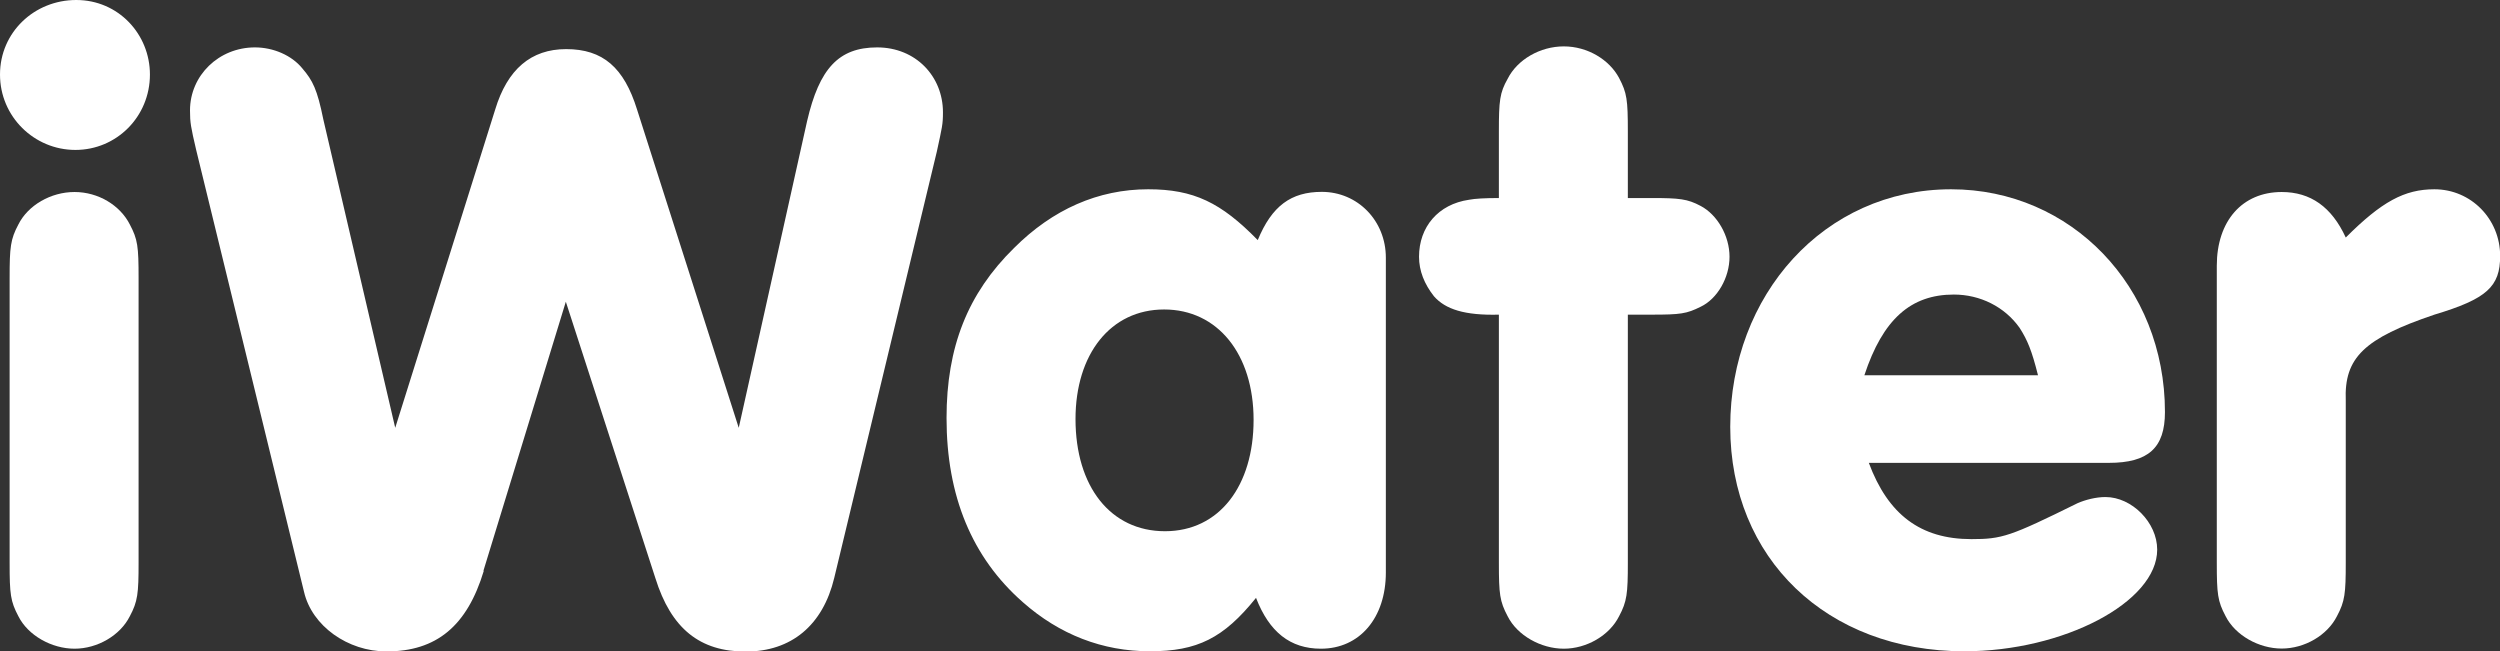 <svg xmlns="http://www.w3.org/2000/svg" id="Lag_1" data-name="Lag 1" viewBox="0 0 174.08 45.35"><rect x="0" y="0" width="174.08" height="45.35" fill="#333333" stroke="none"/><defs><style>      .cls-1 {        fill: #fff;      }    </style></defs><path class="cls-1" d="M10.44,5.19c0,2.93-2.32,5.25-5.19,5.25S0,8.12,0,5.19,2.38,0,5.31,0s5.13,2.38,5.13,5.19ZM.67,19.35c0-2.14.06-2.69.61-3.72.67-1.34,2.26-2.26,3.91-2.26s3.17.92,3.85,2.26c.55,1.04.61,1.53.61,3.72v19.84c0,2.14-.06,2.69-.61,3.72-.67,1.34-2.26,2.26-3.85,2.26s-3.24-.92-3.91-2.26c-.55-1.04-.61-1.53-.61-3.72v-19.84Z"></path><path class="cls-1" d="M33.69,39.74c-1.16,3.85-3.3,5.62-6.78,5.62-2.69,0-5.19-1.77-5.74-4.15l-7.51-30.77c-.37-1.59-.43-1.89-.43-2.75,0-2.44,2.01-4.39,4.52-4.39,1.28,0,2.56.55,3.3,1.46.73.85,1.04,1.47,1.46,3.54l5.01,21.49,6.96-22.16c.85-2.81,2.5-4.21,4.94-4.21,2.56,0,4.03,1.28,4.94,4.21l7.08,22.16,4.76-21.36c.85-3.66,2.2-5.13,4.88-5.13s4.58,2.01,4.58,4.52c0,.85-.06,1.04-.43,2.75l-7.14,29.67c-.79,3.3-2.99,5.13-6.17,5.13s-5.19-1.59-6.29-5.13l-6.23-19.23-5.74,18.74Z"></path><path class="cls-1" d="M96.5,39.86c0,3.17-1.83,5.31-4.52,5.31-2.14,0-3.6-1.16-4.52-3.54-2.26,2.81-4.09,3.72-7.39,3.72s-6.29-1.16-8.85-3.42c-3.54-3.11-5.31-7.39-5.31-12.82,0-4.94,1.47-8.67,4.7-11.84,2.69-2.69,5.86-4.09,9.34-4.09,3.17,0,5.07.92,7.63,3.54.98-2.38,2.32-3.36,4.46-3.36,2.5,0,4.46,2.01,4.46,4.58v21.91ZM74.89,29.18c0,4.7,2.44,7.81,6.23,7.81s6.17-3.17,6.17-7.75-2.5-7.69-6.23-7.69-6.17,3.11-6.17,7.63Z"></path><path class="cls-1" d="M113.35,39.19c0,2.14-.06,2.69-.61,3.72-.67,1.34-2.26,2.26-3.85,2.26s-3.24-.92-3.91-2.26c-.55-1.04-.61-1.53-.61-3.72v-17.28c-2.38.06-3.72-.37-4.52-1.28-.67-.85-1.04-1.77-1.04-2.75,0-2.08,1.34-3.66,3.48-3.97q.61-.12,2.08-.12v-4.64c0-2.14.06-2.69.61-3.66.67-1.34,2.26-2.26,3.91-2.26s3.17.92,3.85,2.2c.55,1.04.61,1.53.61,3.72v4.64h1.65c1.95,0,2.5.06,3.42.55,1.16.61,2.01,2.08,2.01,3.54s-.85,2.93-2.01,3.48c-.98.49-1.4.55-3.42.55h-1.65v17.28Z"></path><path class="cls-1" d="M130.13,32.23c1.34,3.6,3.6,5.31,7.14,5.31,2.14,0,2.69-.18,7.39-2.5.55-.24,1.28-.43,1.95-.43,1.83,0,3.6,1.77,3.6,3.66,0,3.66-6.53,7.08-13.43,7.08-9.58,0-16.3-6.47-16.3-15.63s6.53-16.54,15.38-16.54c8.36,0,14.89,6.78,14.89,15.51,0,2.5-1.16,3.54-3.91,3.54h-16.73ZM141.91,26.13c-.43-1.71-.73-2.44-1.28-3.3-1.04-1.47-2.75-2.32-4.58-2.32-2.99,0-4.94,1.71-6.23,5.62h12.09Z"></path><path class="cls-1" d="M154.36,18.5c0-3.11,1.77-5.13,4.52-5.13,2.01,0,3.48,1.04,4.46,3.17,2.5-2.5,4.09-3.36,6.17-3.36,2.56,0,4.58,2.08,4.58,4.64,0,2.14-.92,2.99-4.58,4.09-4.88,1.65-6.29,2.99-6.17,5.98v11.29c0,2.14-.06,2.69-.61,3.72-.67,1.34-2.26,2.26-3.85,2.26s-3.24-.92-3.91-2.26c-.55-1.04-.61-1.53-.61-3.72v-20.69Z"></path></svg>
